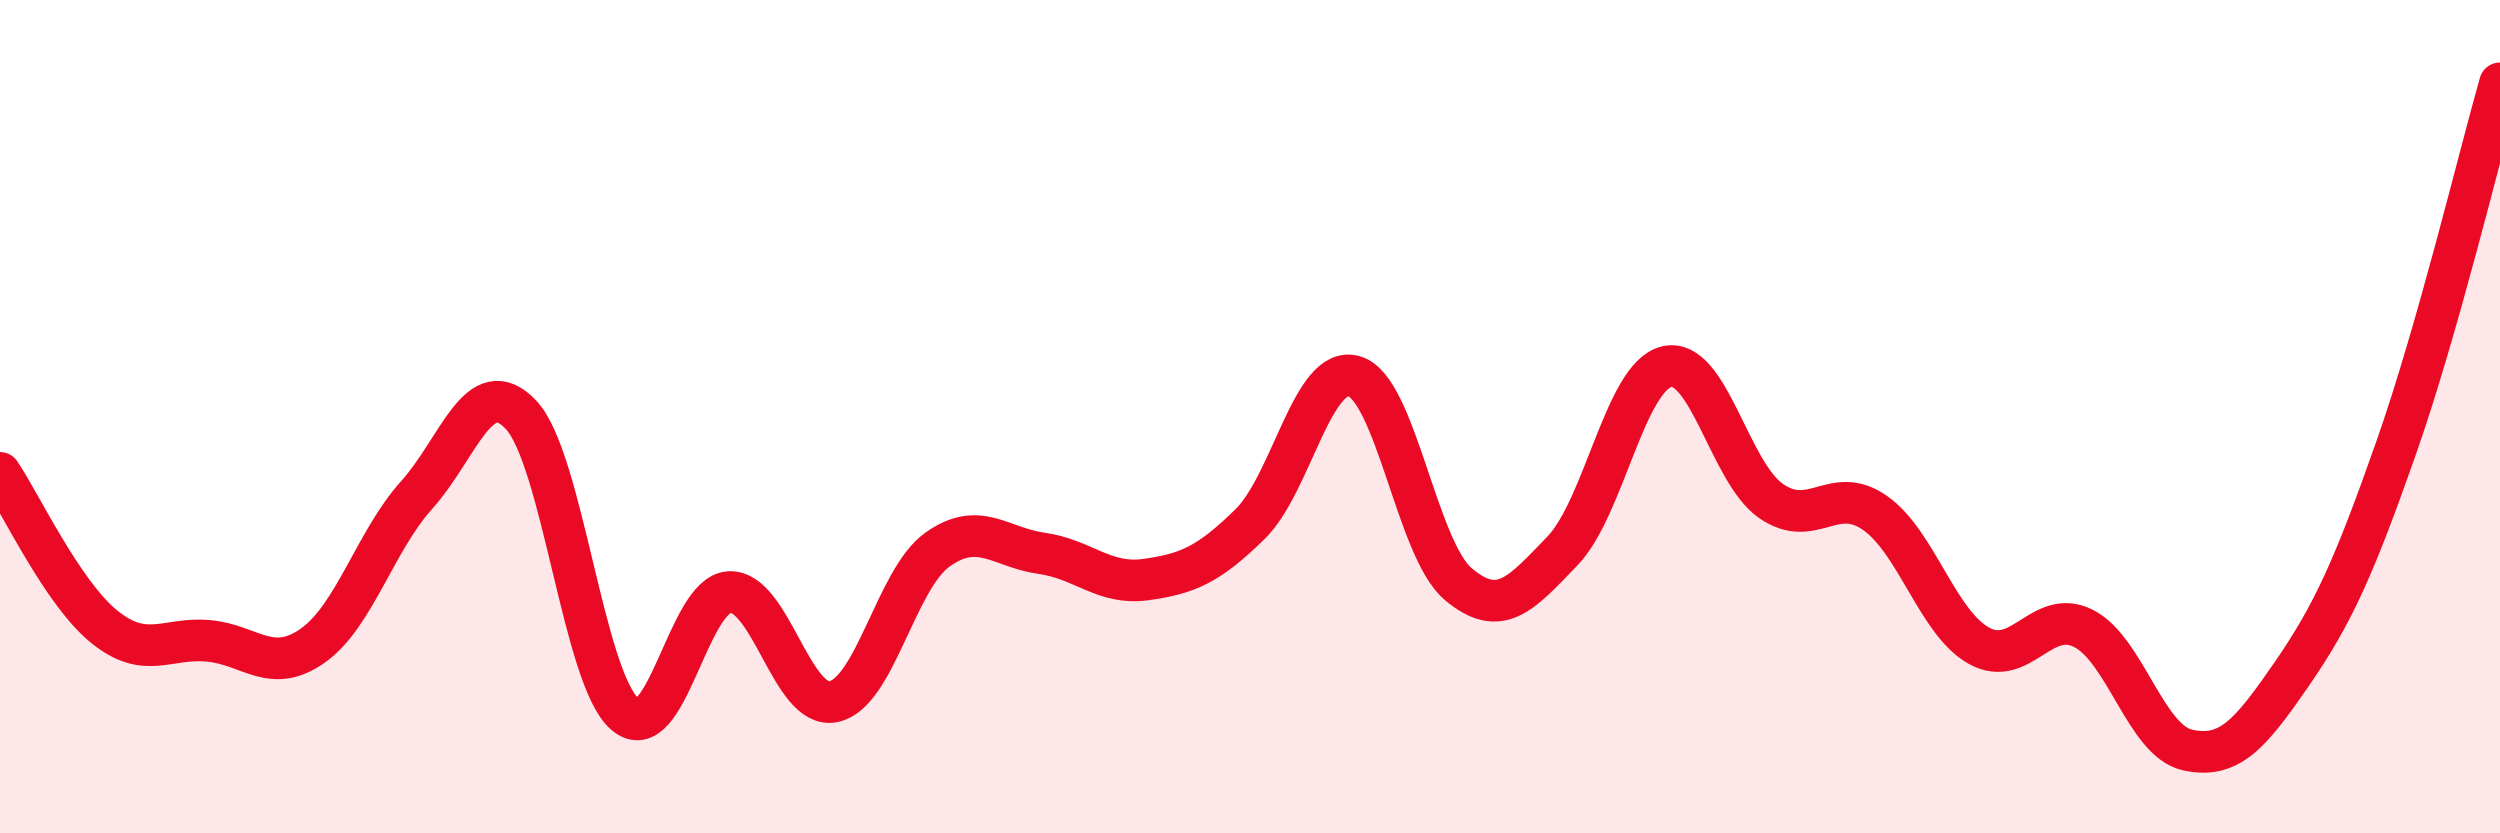 
    <svg width="60" height="20" viewBox="0 0 60 20" xmlns="http://www.w3.org/2000/svg">
      <path
        d="M 0,11.35 C 0.5,12.09 1.5,14.23 2.5,15.04 C 3.5,15.85 4,15.29 5,15.38 C 6,15.47 6.5,16.2 7.5,15.5 C 8.5,14.8 9,12.99 10,11.88 C 11,10.77 11.5,8.9 12.5,9.95 C 13.5,11 14,16.29 15,17.14 C 16,17.99 16.5,14.27 17.5,14.21 C 18.5,14.15 19,17.04 20,16.84 C 21,16.64 21.5,13.9 22.5,13.19 C 23.5,12.48 24,13.14 25,13.28 C 26,13.42 26.5,14.05 27.5,13.91 C 28.5,13.77 29,13.56 30,12.58 C 31,11.6 31.5,8.74 32.5,9.03 C 33.5,9.32 34,13.18 35,14.02 C 36,14.86 36.5,14.26 37.5,13.22 C 38.5,12.18 39,9.04 40,8.8 C 41,8.56 41.5,11.32 42.5,12.02 C 43.5,12.72 44,11.61 45,12.31 C 46,13.01 46.5,14.95 47.5,15.5 C 48.5,16.05 49,14.58 50,15.08 C 51,15.58 51.5,17.78 52.5,18 C 53.5,18.22 54,17.63 55,16.18 C 56,14.73 56.5,13.61 57.5,10.77 C 58.5,7.93 59.5,3.75 60,2L60 20L0 20Z"
        fill="#EB0A25"
        opacity="0.1"
        stroke-linecap="round"
        stroke-linejoin="round"
      />
      <path
        d="M 0,11.35 C 0.5,12.09 1.5,14.23 2.5,15.04 C 3.5,15.85 4,15.29 5,15.38 C 6,15.47 6.5,16.2 7.5,15.5 C 8.5,14.8 9,12.99 10,11.88 C 11,10.77 11.5,8.9 12.5,9.95 C 13.5,11 14,16.29 15,17.14 C 16,17.99 16.5,14.27 17.5,14.21 C 18.5,14.15 19,17.04 20,16.84 C 21,16.64 21.5,13.9 22.5,13.19 C 23.5,12.48 24,13.14 25,13.28 C 26,13.42 26.5,14.05 27.5,13.91 C 28.5,13.77 29,13.56 30,12.58 C 31,11.6 31.5,8.74 32.5,9.03 C 33.5,9.32 34,13.18 35,14.02 C 36,14.86 36.5,14.26 37.5,13.22 C 38.5,12.18 39,9.04 40,8.8 C 41,8.56 41.5,11.32 42.5,12.02 C 43.5,12.72 44,11.61 45,12.31 C 46,13.01 46.5,14.95 47.5,15.5 C 48.5,16.05 49,14.58 50,15.08 C 51,15.58 51.5,17.78 52.5,18 C 53.5,18.22 54,17.63 55,16.18 C 56,14.73 56.5,13.61 57.5,10.77 C 58.5,7.93 59.5,3.75 60,2"
        stroke="#EB0A25"
        stroke-width="1"
        fill="none"
        stroke-linecap="round"
        stroke-linejoin="round"
      />
    </svg>
  